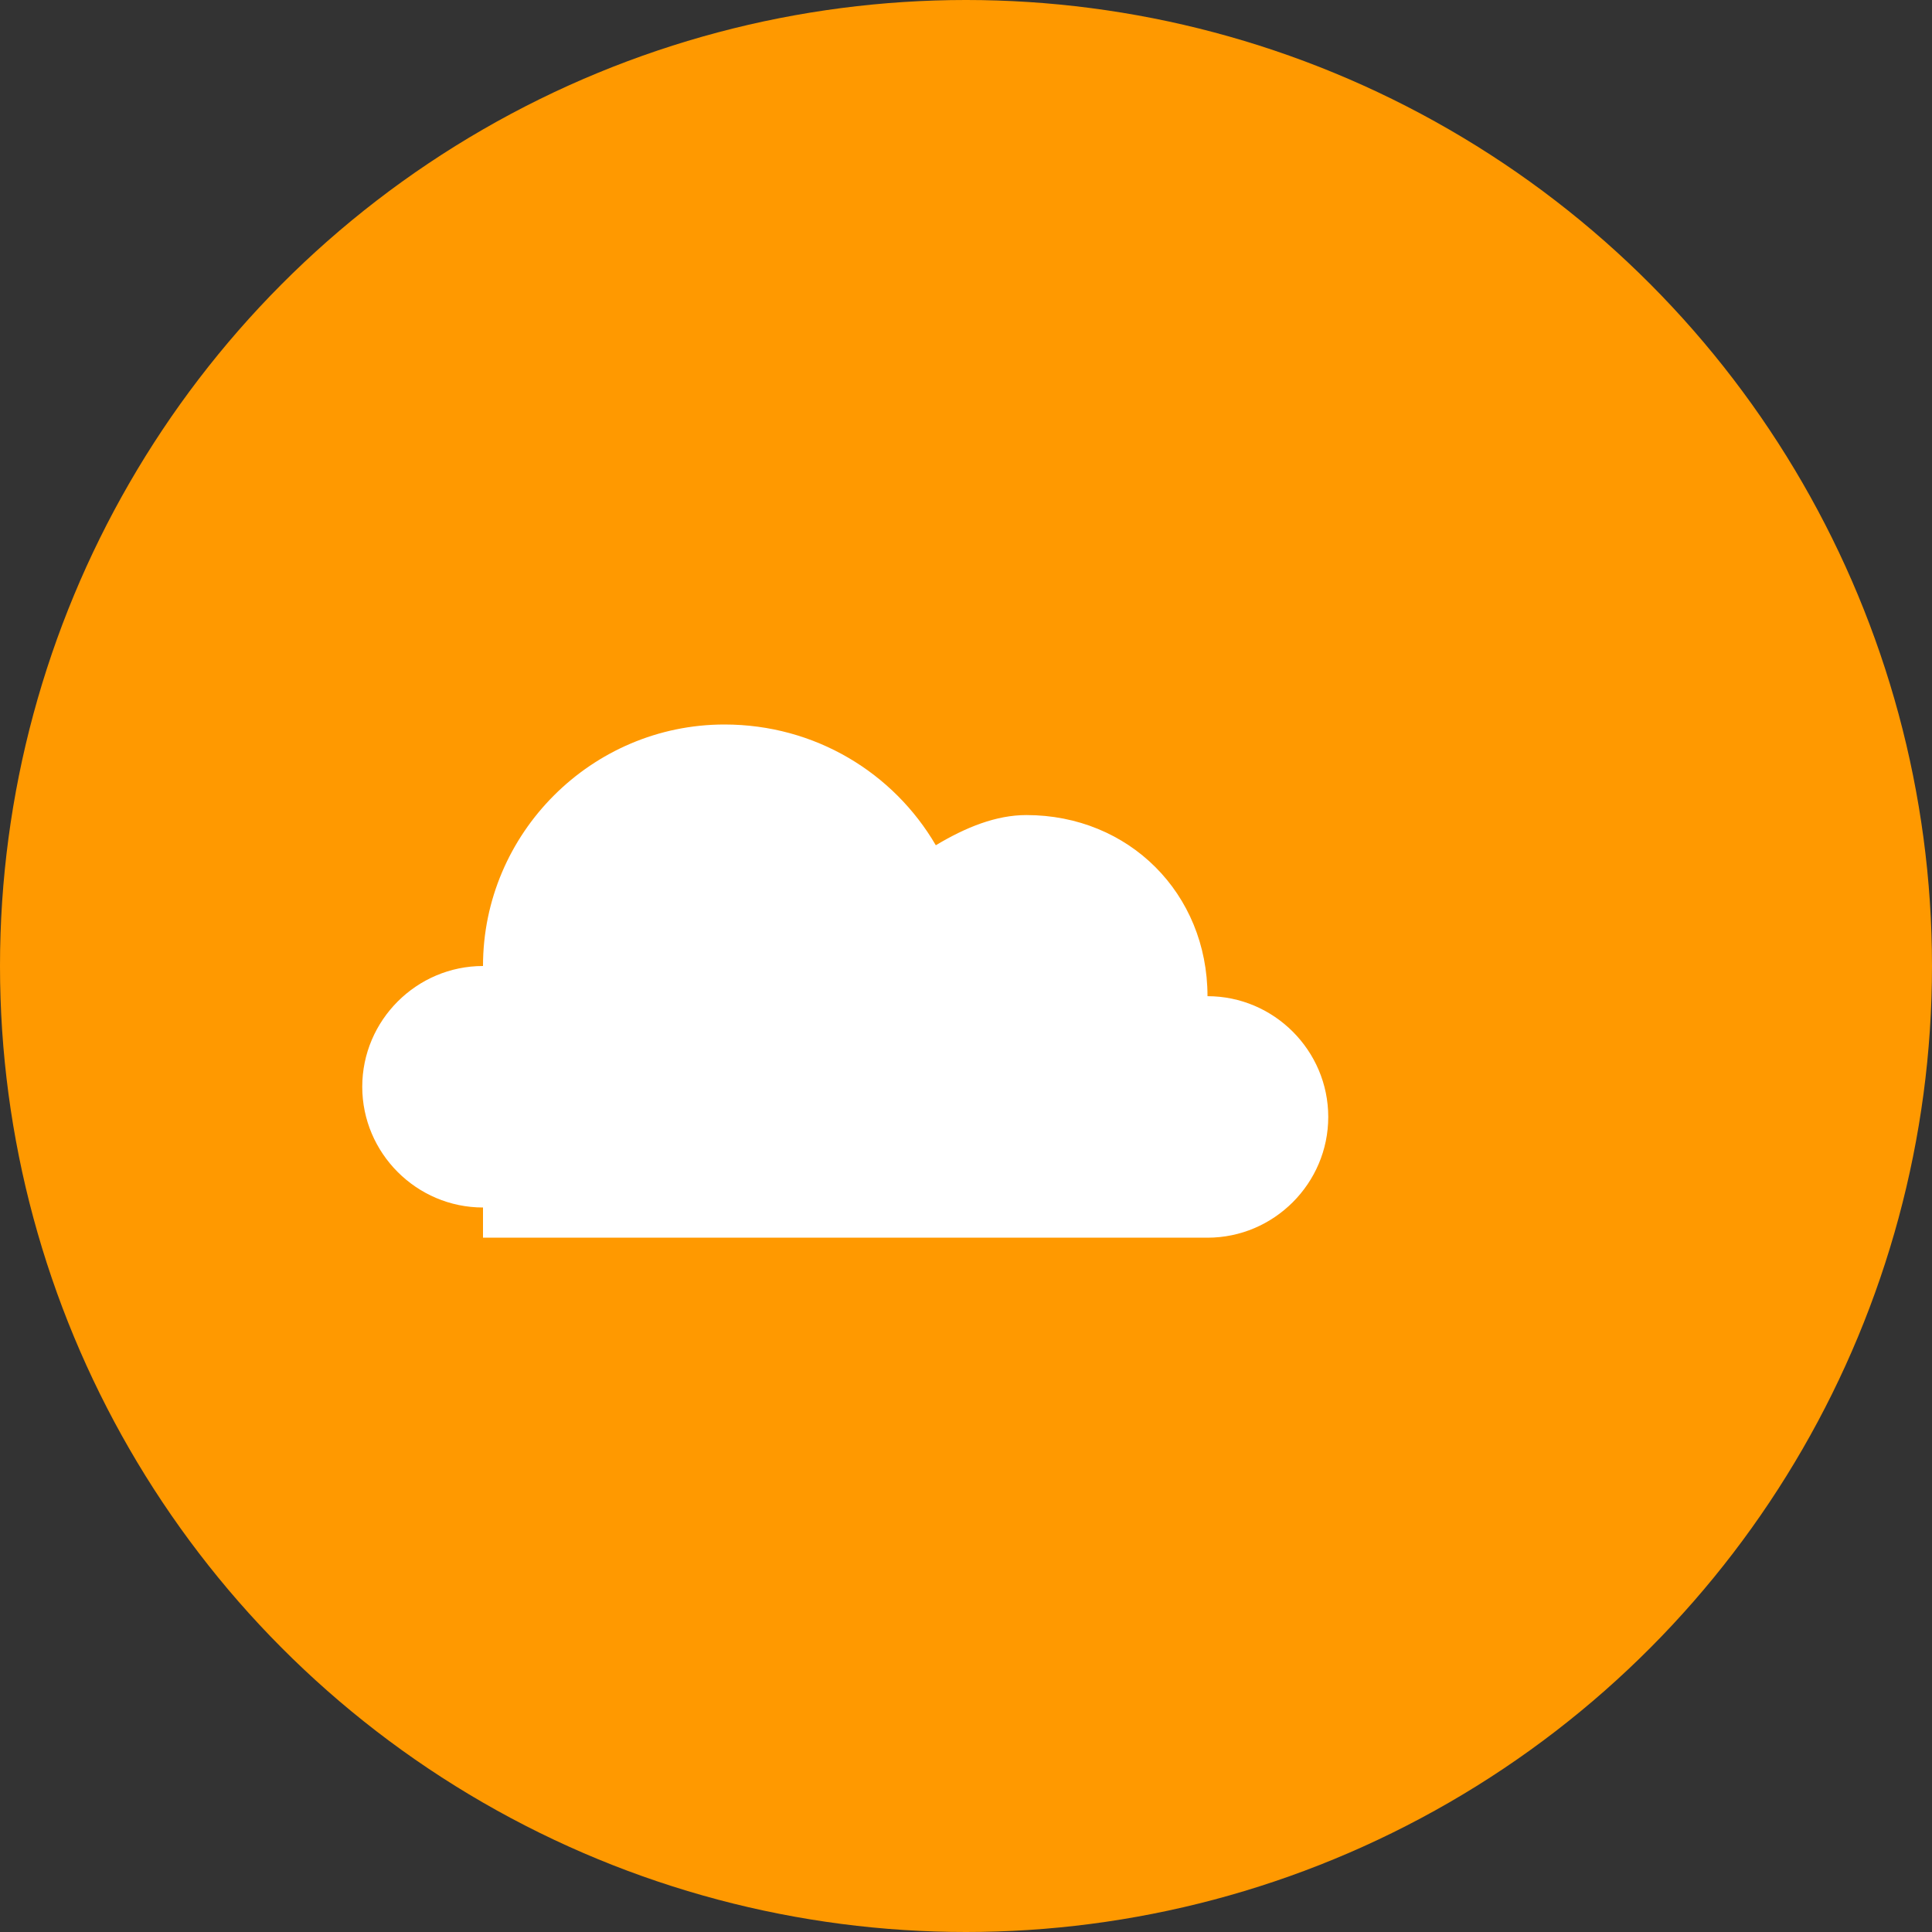 <svg xmlns="http://www.w3.org/2000/svg" viewBox="0 0 32 32" width="32" height="32">
  <rect x="0" y="0" width="32" height="32" fill="#333333" stroke="none"/>
  <defs>
    <style>
      .cloud-bg { fill: #FF9900; }
      .cloud-fg { fill: #FFFFFF; }
    </style>
  </defs>
  
  <!-- Background circle -->
  <circle cx="16" cy="16" r="16" class="cloud-bg"/>
  
  <!-- Cloud shape -->
  <path d="M8 20c-1.1 0-2-.9-2-2 0-1.1.9-2 2-2 0-2.2 1.8-4 4-4 1.5 0 2.8.8 3.5 2 .5-.3 1-.5 1.5-.5 1.7 0 3 1.3 3 3 1.1 0 2 .9 2 2s-.9 2-2 2H8z" class="cloud-fg"/>
</svg>
